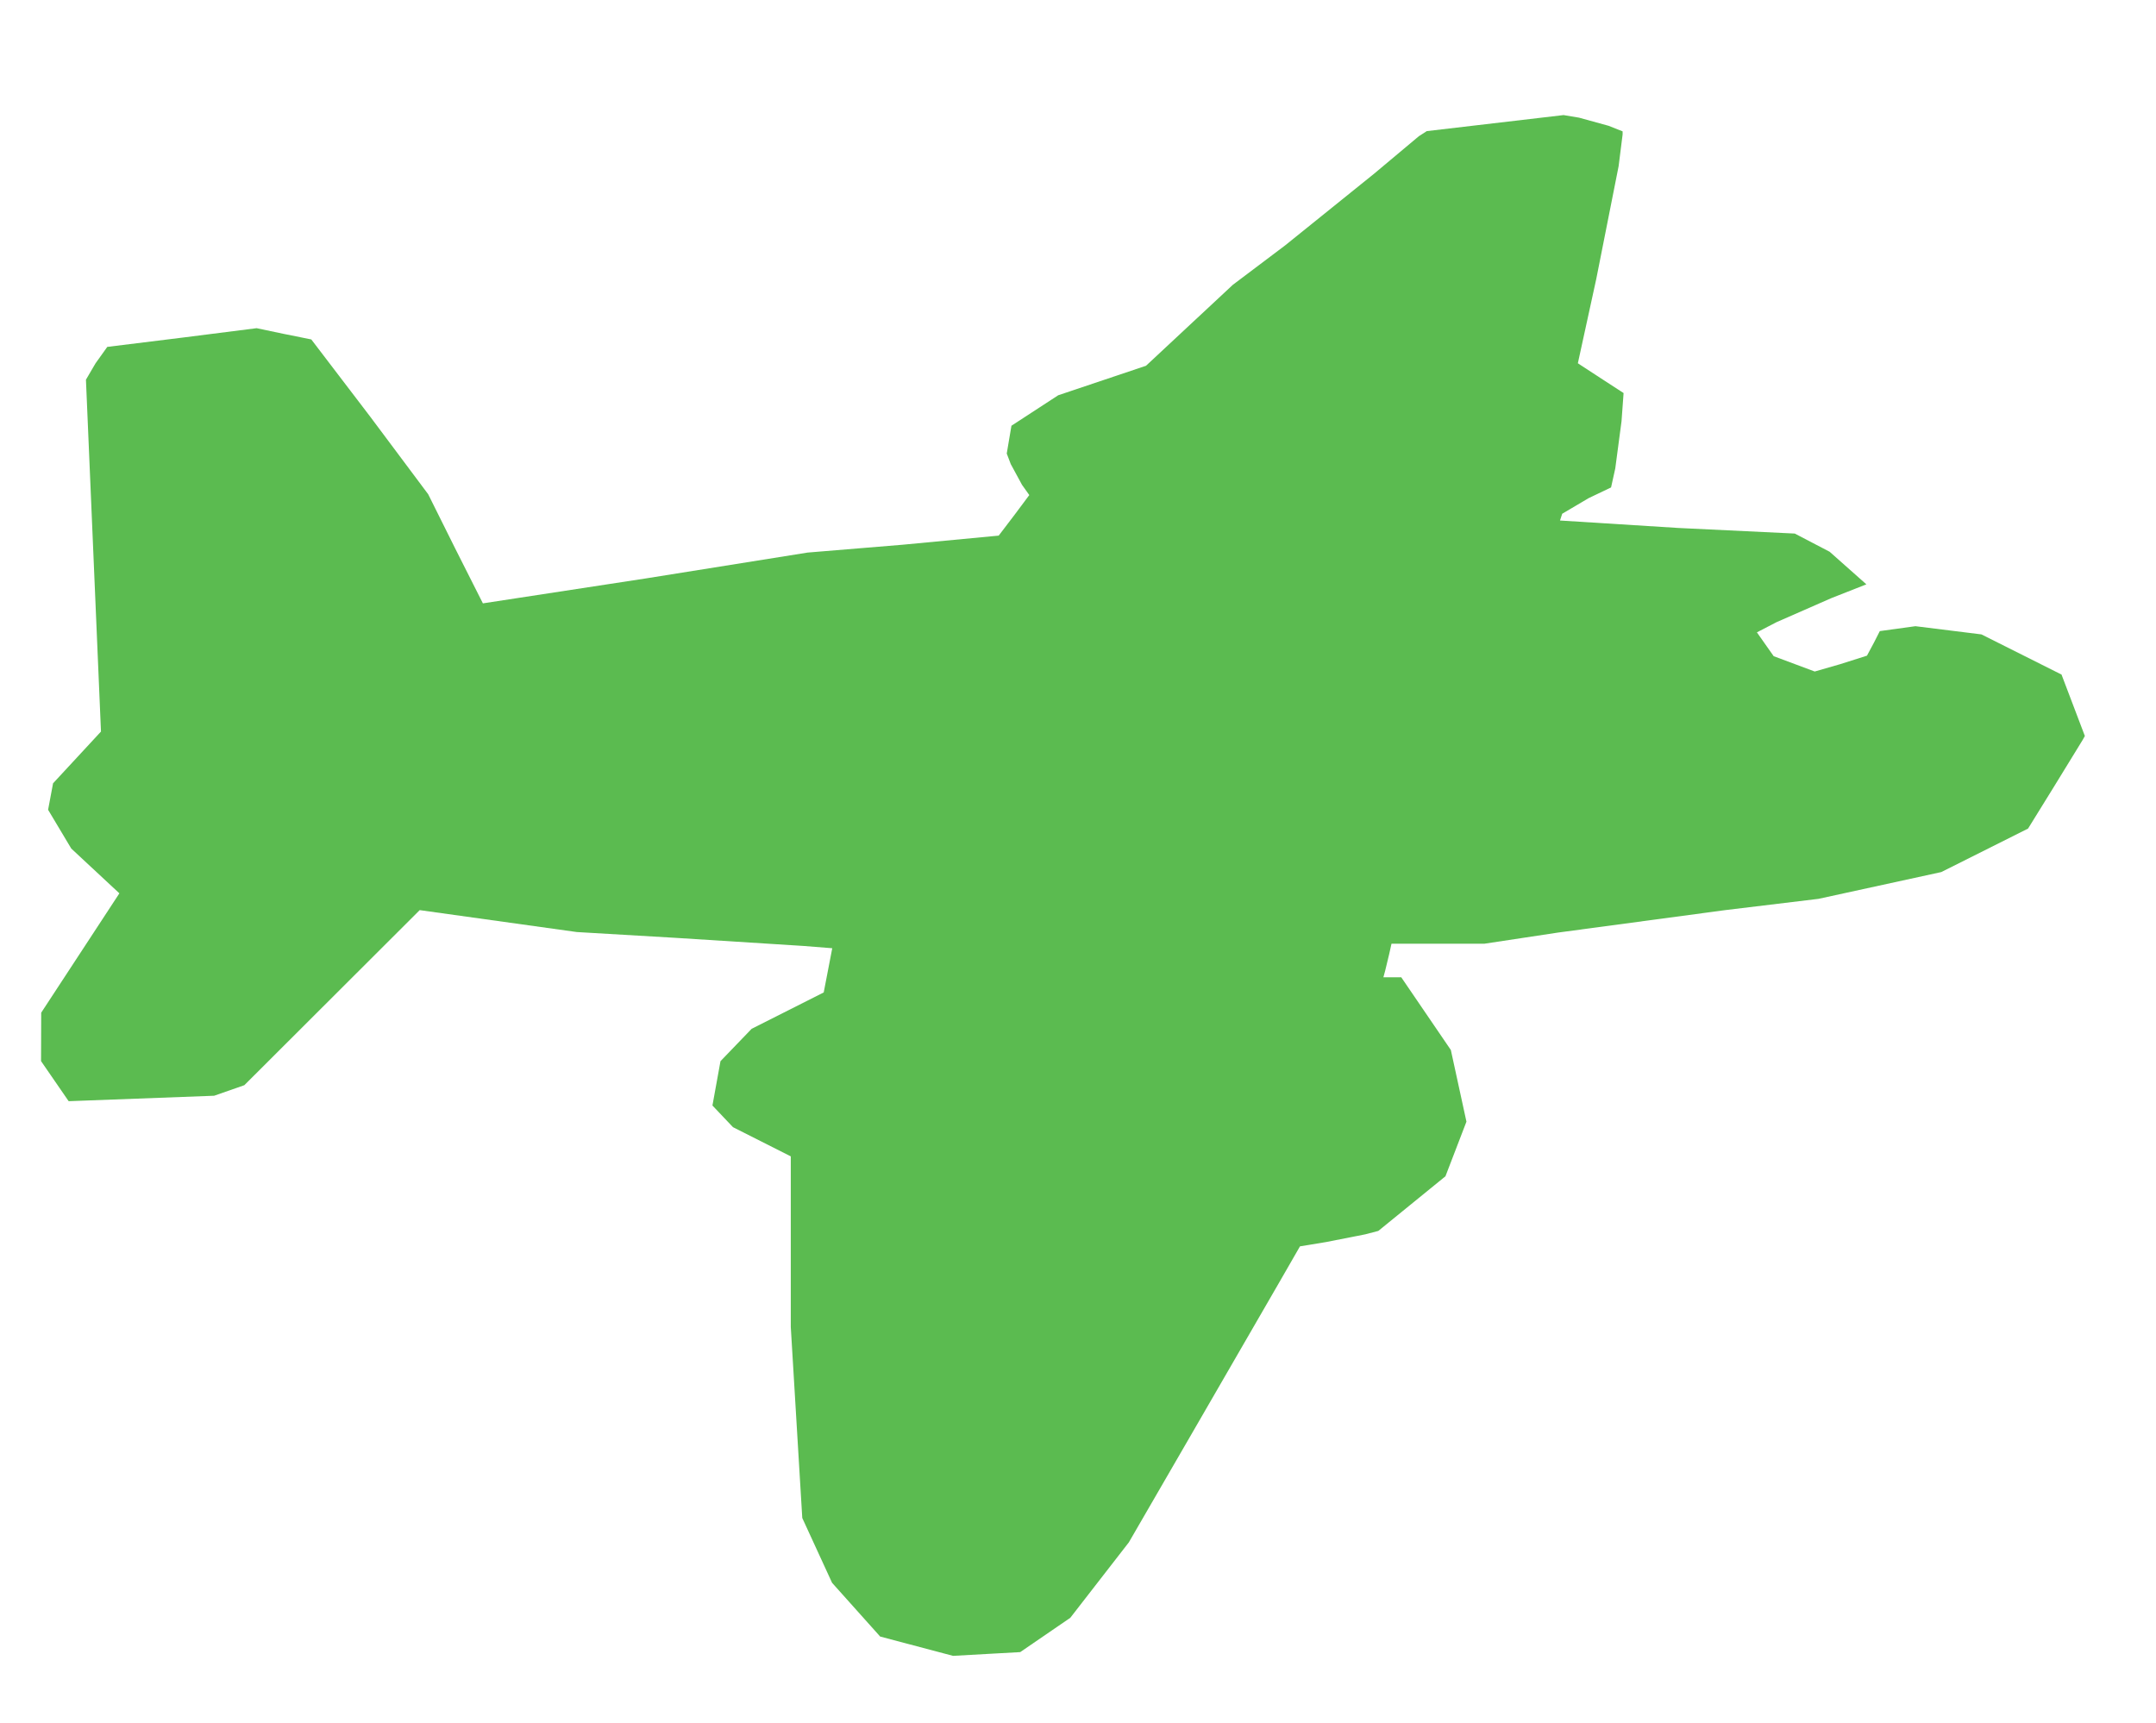 <?xml version="1.0" encoding="UTF-8" standalone="no"?>
<svg
   xmlns:dc="http://purl.org/dc/elements/1.1/"
   xmlns:cc="http://creativecommons.org/ns#"
   xmlns:rdf="http://www.w3.org/1999/02/22-rdf-syntax-ns#"
   xmlns:svg="http://www.w3.org/2000/svg"
   xmlns="http://www.w3.org/2000/svg"
   xmlns:sodipodi="http://sodipodi.sourceforge.net/DTD/sodipodi-0.dtd"
   xmlns:inkscape="http://www.inkscape.org/namespaces/inkscape"
   version="1.1"
   id="Layer_1"
   x="0px"
   y="0px"
   width="578px"
   height="462px"
   viewBox="0 0 578 462"
   enable-background="new 0 0 578 462"
   xml:space="preserve"
   inkscape:version="0.91 r13725"
   sodipodi:docname="Airplane.svg"><defs
     id="defs6" /><sodipodi:namedview
     pagecolor="#ffffff"
     bordercolor="#666666"
     borderopacity="1"
     objecttolerance="10"
     gridtolerance="10"
     guidetolerance="10"
     inkscape:pageopacity="0"
     inkscape:pageshadow="2"
     inkscape:window-width="1366"
     inkscape:window-height="705"
     id="namedview4"
     showgrid="false"
     borderlayer="true"
     inkscape:showpageshadow="false"
     inkscape:zoom="1.201298701298701"
     inkscape:cx="289"
     inkscape:cy="231"
     inkscape:window-x="-8"
     inkscape:window-y="-8"
     inkscape:window-maximized="1"
     inkscape:current-layer="Layer_1" /><path
     id="path4172"
     style="fill:#5bbb50;fill-opacity:1;stroke:none"
     d="m 264.5,443.431 -9,0.504 -9.766,-2.586 -9.766,-2.586 -6.448,-7.205 -6.448,-7.205 -3.995,-8.688 -3.995,-8.688 -1.54,-25.605 -1.54,-25.605 0,-22.872 0,-22.872 -7.75,-3.915 -7.75,-3.915 -2.752,-2.903 -2.752,-2.903 1.078,-5.943 1.078,-5.943 4.174,-4.338 4.174,-4.338 9.663,-4.877 9.663,-4.877 0.587,-3.035 1.143,-5.926 0.556,-2.891 -7.806,-0.617 -34.245,-2.17 -26.439,-1.553 -21.054,-2.938 -21.054,-2.938 -23.507,23.468 -23.507,23.468 -4.044,1.414 -4.044,1.414 -19.505,0.731 -19.505,0.731 -3.701,-5.373 -3.701,-5.373 0.021,-6.491 0.021,-6.491 10.479,-16 10.479,-16 -6.447,-6 -6.447,-6 -3.108,-5.2 -3.108,-5.2 0.666,-3.548 0.666,-3.548 6.423,-6.937 6.423,-6.937 -2.016,-47.167 -2.016,-47.167 2.577,-4.398 3.144,-4.398 20.303,-2.508 19.737,-2.508 7.167,1.508 7.488,1.508 15.829,20.75 15.508,20.75 7.219,14.5 7.448,14.759 43.637,-6.679 43.408,-6.938 25.447,-2.101 25.791,-2.445 4.272,-5.609 3.928,-5.265 -1.944,-2.73 -3.022,-5.566 -1.078,-2.836 0.63,-3.727 0.63,-3.727 6.268,-4.084 6.268,-4.084 11.769,-3.954 11.769,-3.954 11.637,-10.85 11.637,-10.85 14,-10.552 23.877,-19.24 12,-10.054 2.123,-1.365 18.333,-2.149 18.333,-2.149 4.167,0.694 7.917,2.182 3.75,1.489 0,0.819 -1.07,8.511 -5.998,30.264 -4.928,22.573 0.835,0.558 6.128,3.996 5.293,3.438 -0.552,7.562 -1.678,12.652 -1.126,5.089 -6.002,2.868 -7.094,4.185 -0.594,1.815 31.719,1.998 31.22,1.499 4.674,2.438 4.674,2.438 4.925,4.369 4.925,4.369 -9.425,3.712 -14.673,6.437 -5.249,2.725 2.249,3.194 2.249,3.194 5.5,2.054 5.5,2.054 6.885,-1.982 7.123,-2.264 1.841,-3.435 1.603,-3.153 4.775,-0.657 4.775,-0.657 8.847,1.099 8.847,1.099 10.735,5.384 10.735,5.384 3.129,8.236 3.129,8.236 -0.611,1.09 -7.615,12.41 -7.003,11.32 -11.63,5.83 -11.63,5.83 -16.466,3.591 -16.466,3.591 -25,3.021 -44.756,6.01 -19.756,2.989 -12.475,0 -12.475,0 -0.612,2.75 -1.086,4.5 -0.474,1.75 2.392,0 2.392,0 6.649,9.75 6.649,9.75 2.091,9.607 2.091,9.607 -2.814,7.321 -2.814,7.321 -9,7.325 -9,7.325 -3.5,0.916 -10.5,2.068 -7,1.152 -5.569,9.68 -22.94,39.68 -17.371,30 -7.848,10.113 -7.848,10.113 -6.712,4.6 -6.712,4.6 z"
     inkscape:connector-curvature="0"
     sodipodi:nodetypes="cccccccccccccccccccccccccccccccccccccccccccccccccccccccccccccccccccccccccccccccccccccccccccccccccccccccccccccccccccccccccccccccccccccccccccccccccccccccccccccccccc" /></svg>